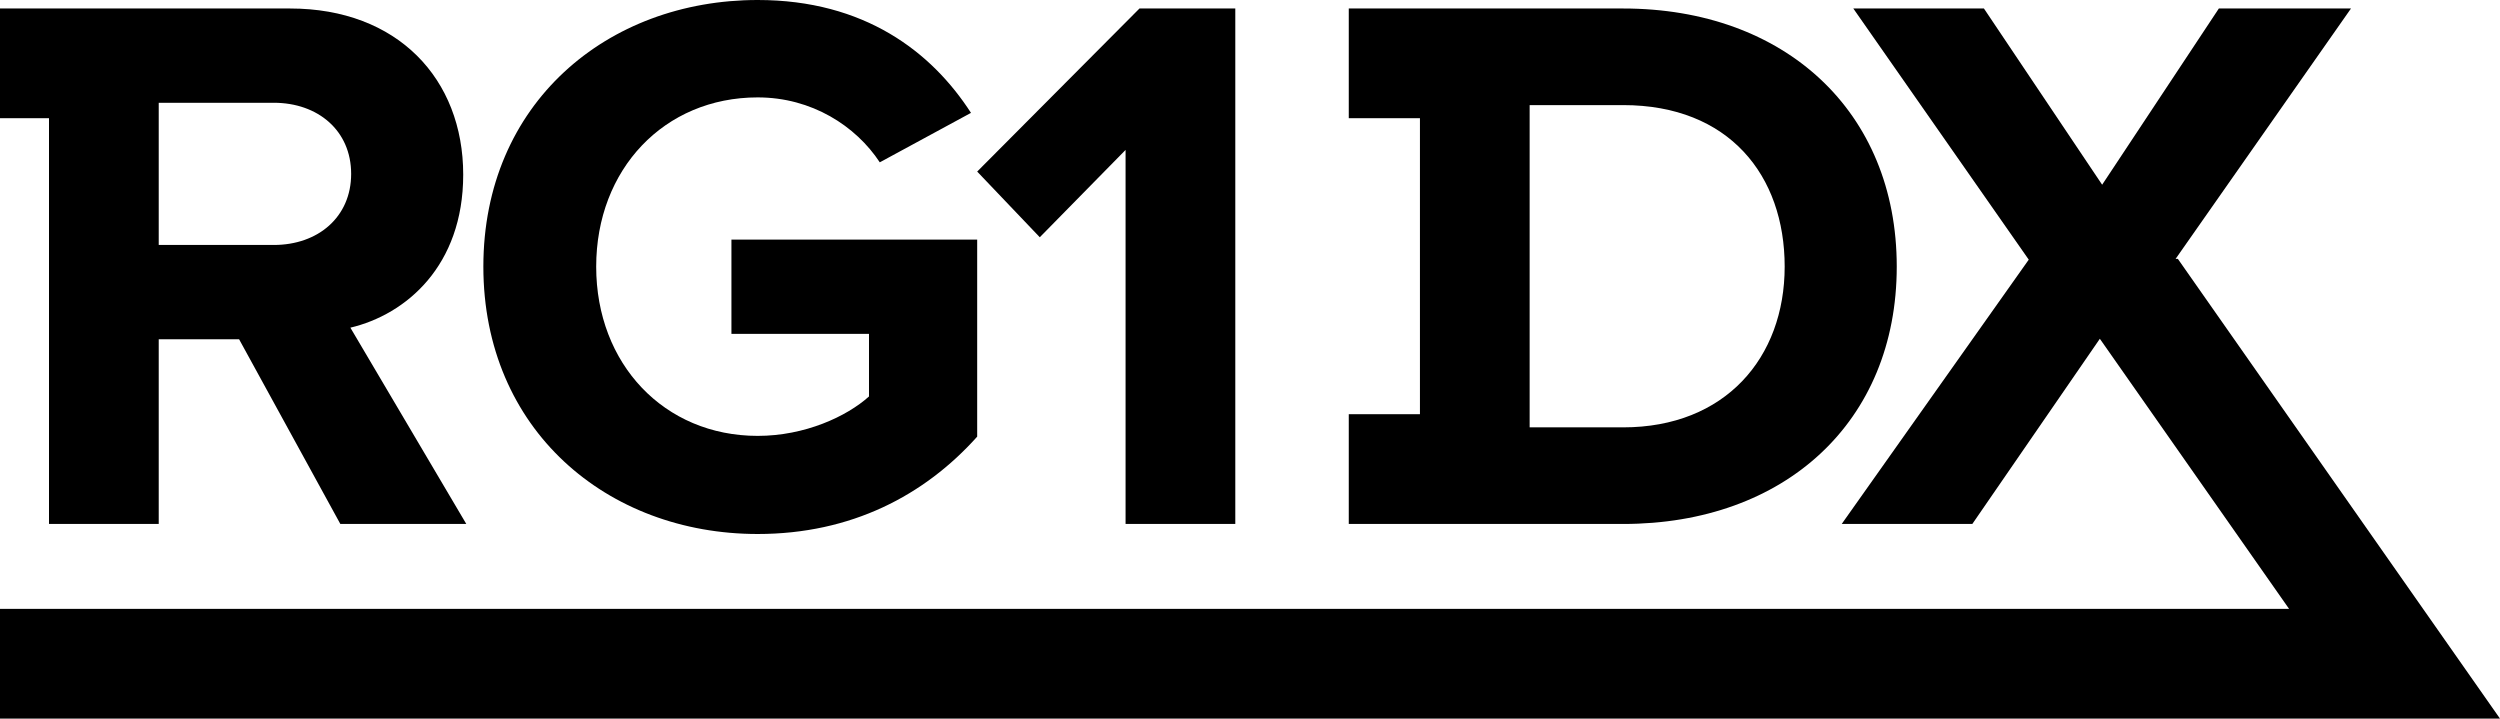 <?xml version="1.0" encoding="UTF-8"?>
<svg id="Layer_2" xmlns="http://www.w3.org/2000/svg" viewBox="0 0 988.81 284.23">
  <g id="Layer_1-2" data-name="Layer_1">
    <g>
      <path d="M19.38,207.24h43.4v-73.05h31.79l40.04,73.05h49.82l-45.85-77.64c22.01-5.2,44.63-24.45,44.63-60.52,0-37.9-25.98-65.72-68.47-65.72H0v43.4h19.38v160.47ZM62.78,40.65h45.54c17.42,0,30.57,11,30.57,28.12s-13.14,28.12-30.57,28.12h-45.54v-56.24Z"/>
      <path d="M299.69,211.21c36.99,0,66.02-15.28,86.81-38.51v-77.94h-97.2v37.29h54.41v24.76c-8.86,7.95-25.37,15.59-44.02,15.59-36.99,0-63.88-28.43-63.88-66.94s26.9-66.94,63.88-66.94c21.4,0,38.82,11.31,48.29,25.68l36.07-19.56C368.47,20.48,341.88,0,299.69,0c-59.6,0-108.51,40.96-108.51,105.45s48.91,105.76,108.51,105.76Z"/>
      <polygon points="445.19 59.3 445.19 207.24 488.59 207.24 488.59 3.36 450.69 3.36 386.5 67.86 411.26 93.84 445.19 59.3"/>
      <path d="M572.22,207.24h69.78c63.88,0,108.21-40.35,108.21-101.79S705.88,3.36,642,3.36h-108.53v43.4h28.15v117.07h-28.15v43.4h38.75ZM605.01,41.57h36.99c41.88,0,63.88,27.82,63.88,63.88s-23.54,63.58-63.88,63.58h-36.99V41.57Z"/>
      <polygon points="958.39 240.83 861.4 102.4 860.49 102.4 860.95 101.75 929.87 3.36 877.61 3.36 836.02 66.17 831.45 73.06 784.69 3.36 733.03 3.36 802.42 102.7 728.44 207.24 780.1 207.24 830.54 133.99 905.39 240.83 0 240.83 0 284.23 935.81 284.23 988.81 284.23 958.39 240.83"/>
    </g>
  </g>
</svg>